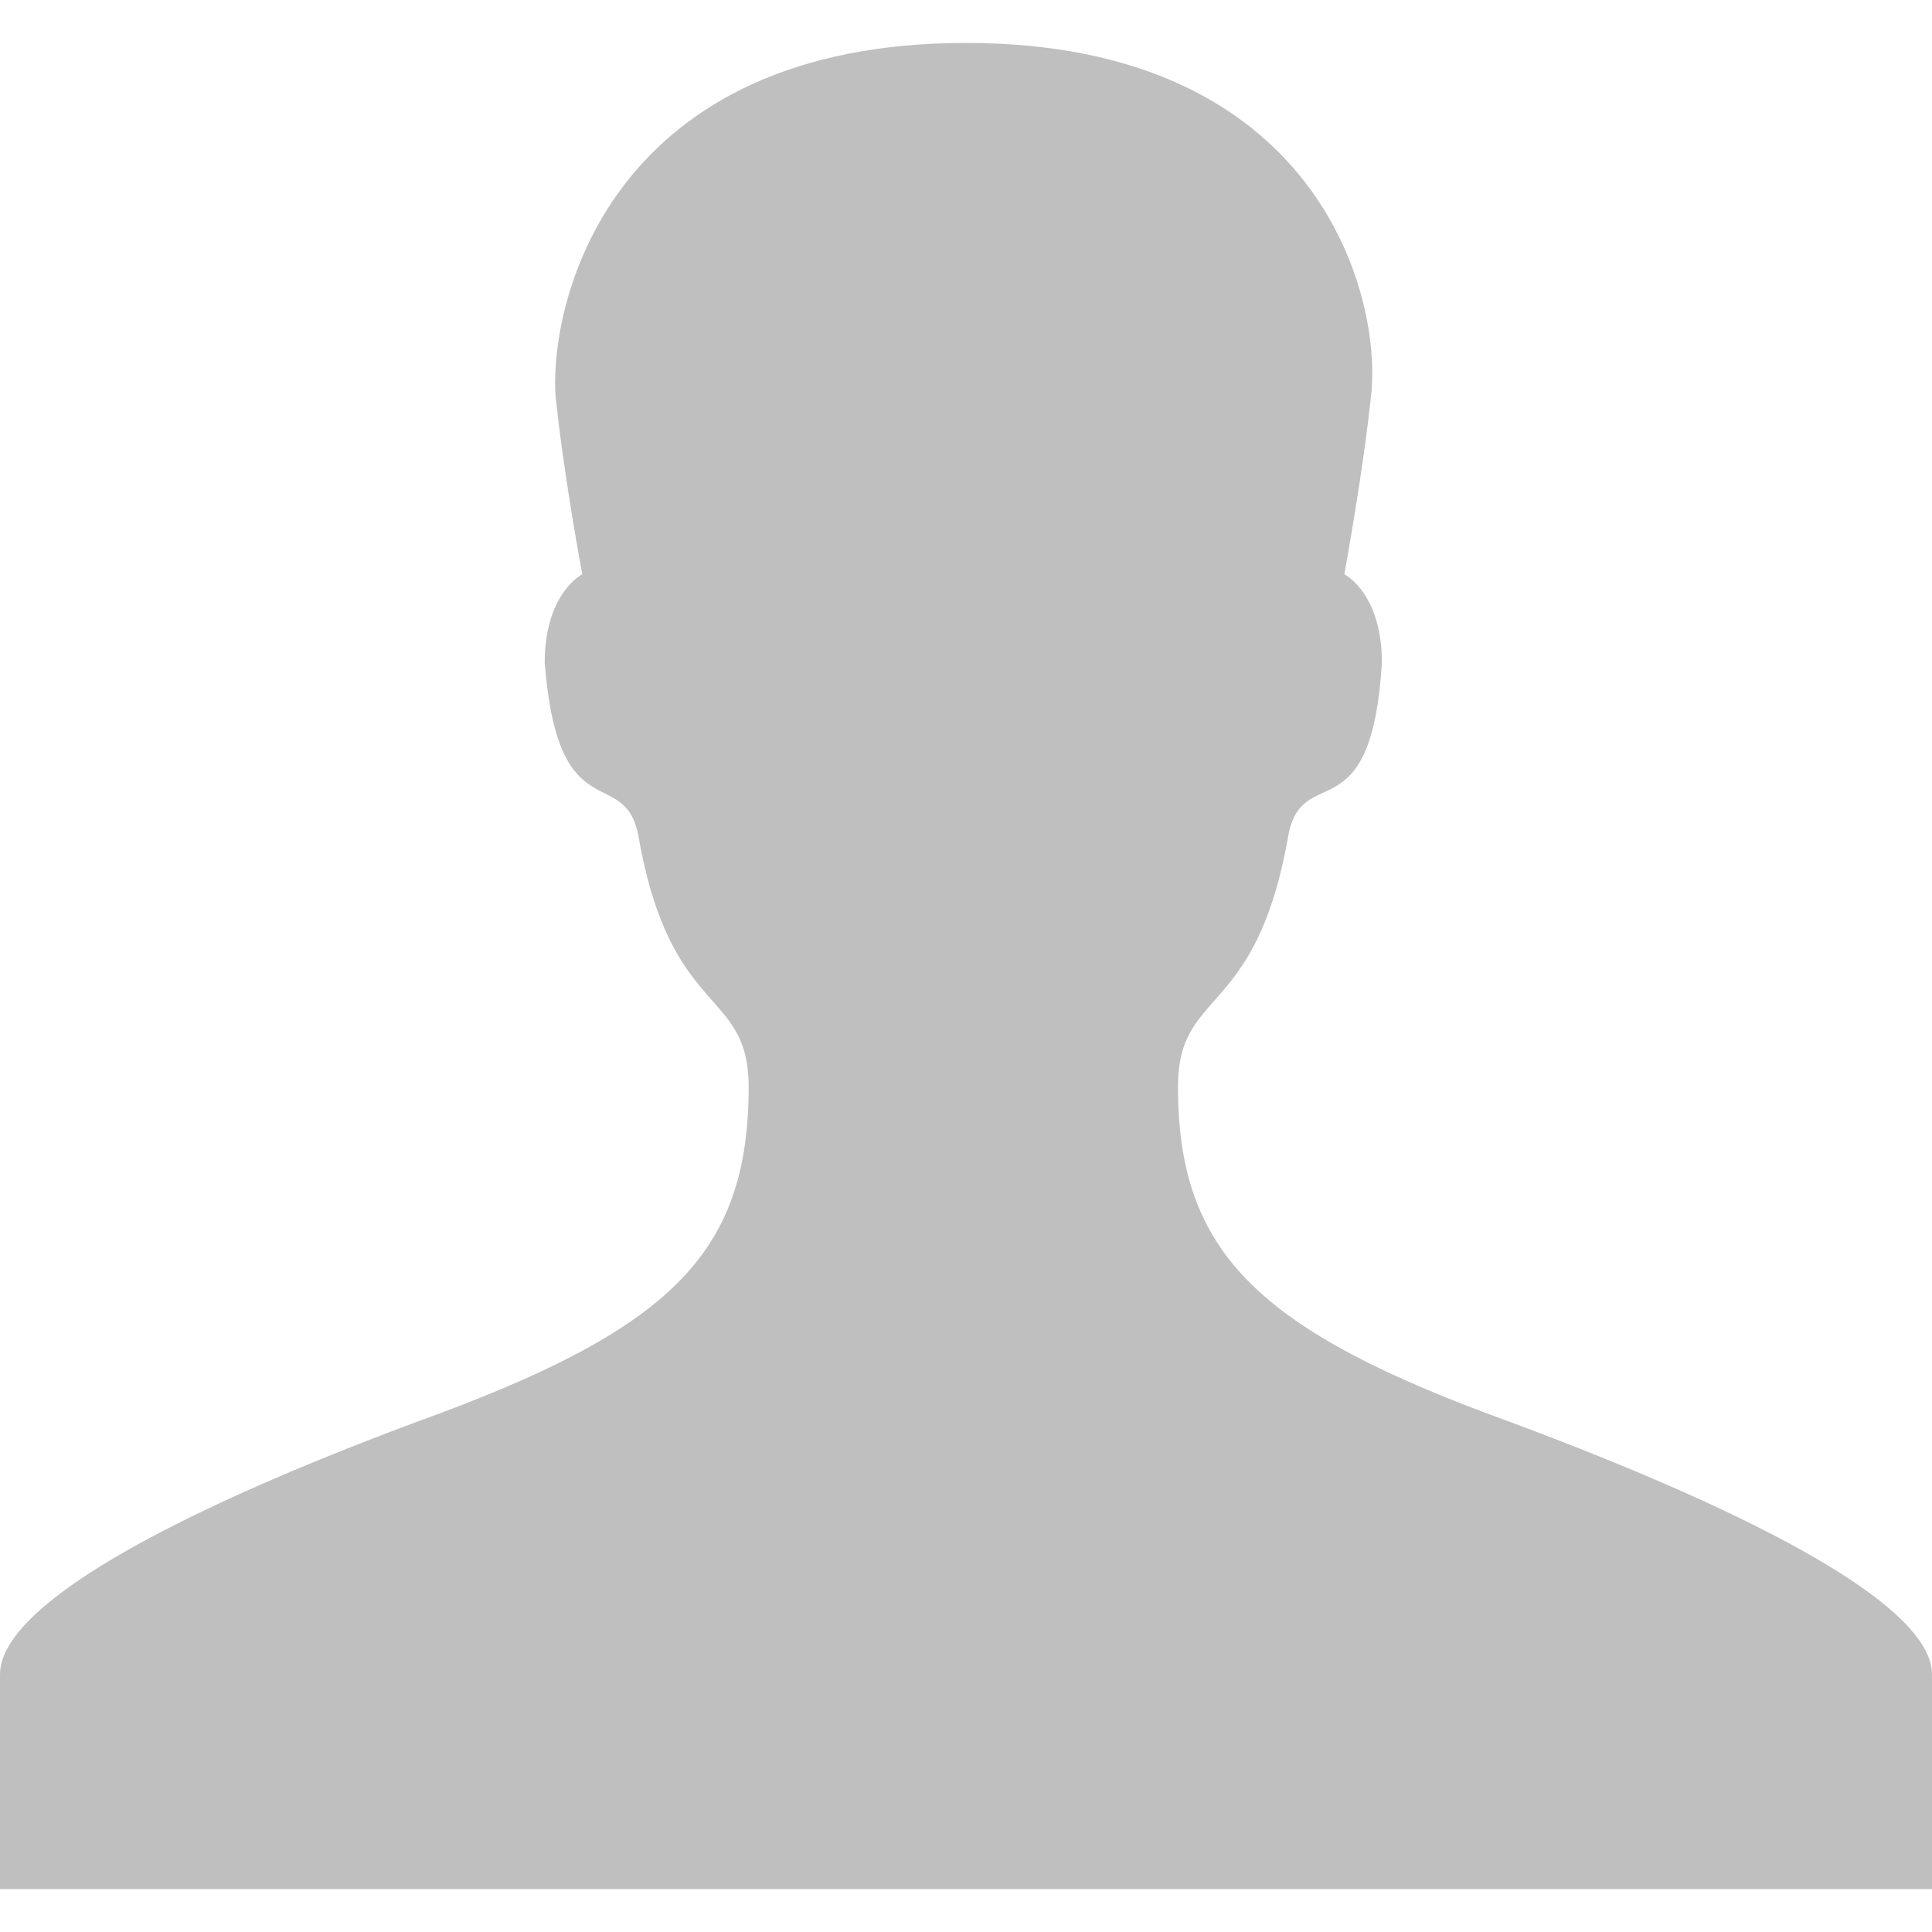 <?xml version="1.0" encoding="utf-8"?>
<!-- Generator: Adobe Illustrator 18.1.0, SVG Export Plug-In . SVG Version: 6.00 Build 0)  -->
<!DOCTYPE svg PUBLIC "-//W3C//DTD SVG 1.1//EN" "http://www.w3.org/Graphics/SVG/1.1/DTD/svg11.dtd">
<svg version="1.1" id="glyphicons" xmlns="http://www.w3.org/2000/svg" xmlns:xlink="http://www.w3.org/1999/xlink" x="0px" y="0px"
	 viewBox="0 0 72 72" enable-background="new 0 0 72 72" xml:space="preserve">
<g opacity="0.25">
	<path d="M56.3,53c-9.4-3.4-12.4-6.3-12.4-12.5c0-3.7,2.9-2.5,4.1-9.3c0.5-2.9,3.1,0,3.5-6.5c0-2.6-1.4-3.3-1.4-3.3s0.7-3.8,1-6.7
		C51.5,11,49.1,1.6,36,1.6S20.5,11,20.7,14.7c0.3,3,1,6.7,1,6.7s-1.4,0.7-1.4,3.3c0.5,6.4,3,3.7,3.5,6.5c1.2,6.8,4.1,5.6,4.1,9.3
		c0,6.3-3,9.1-12.4,12.5C6.1,56.5,0,59.9,0,62.4s0,8,0,8h36h36c0,0,0-5.7,0-8C72,59.9,65.7,56.5,56.3,53z"/>
</g>
</svg>
